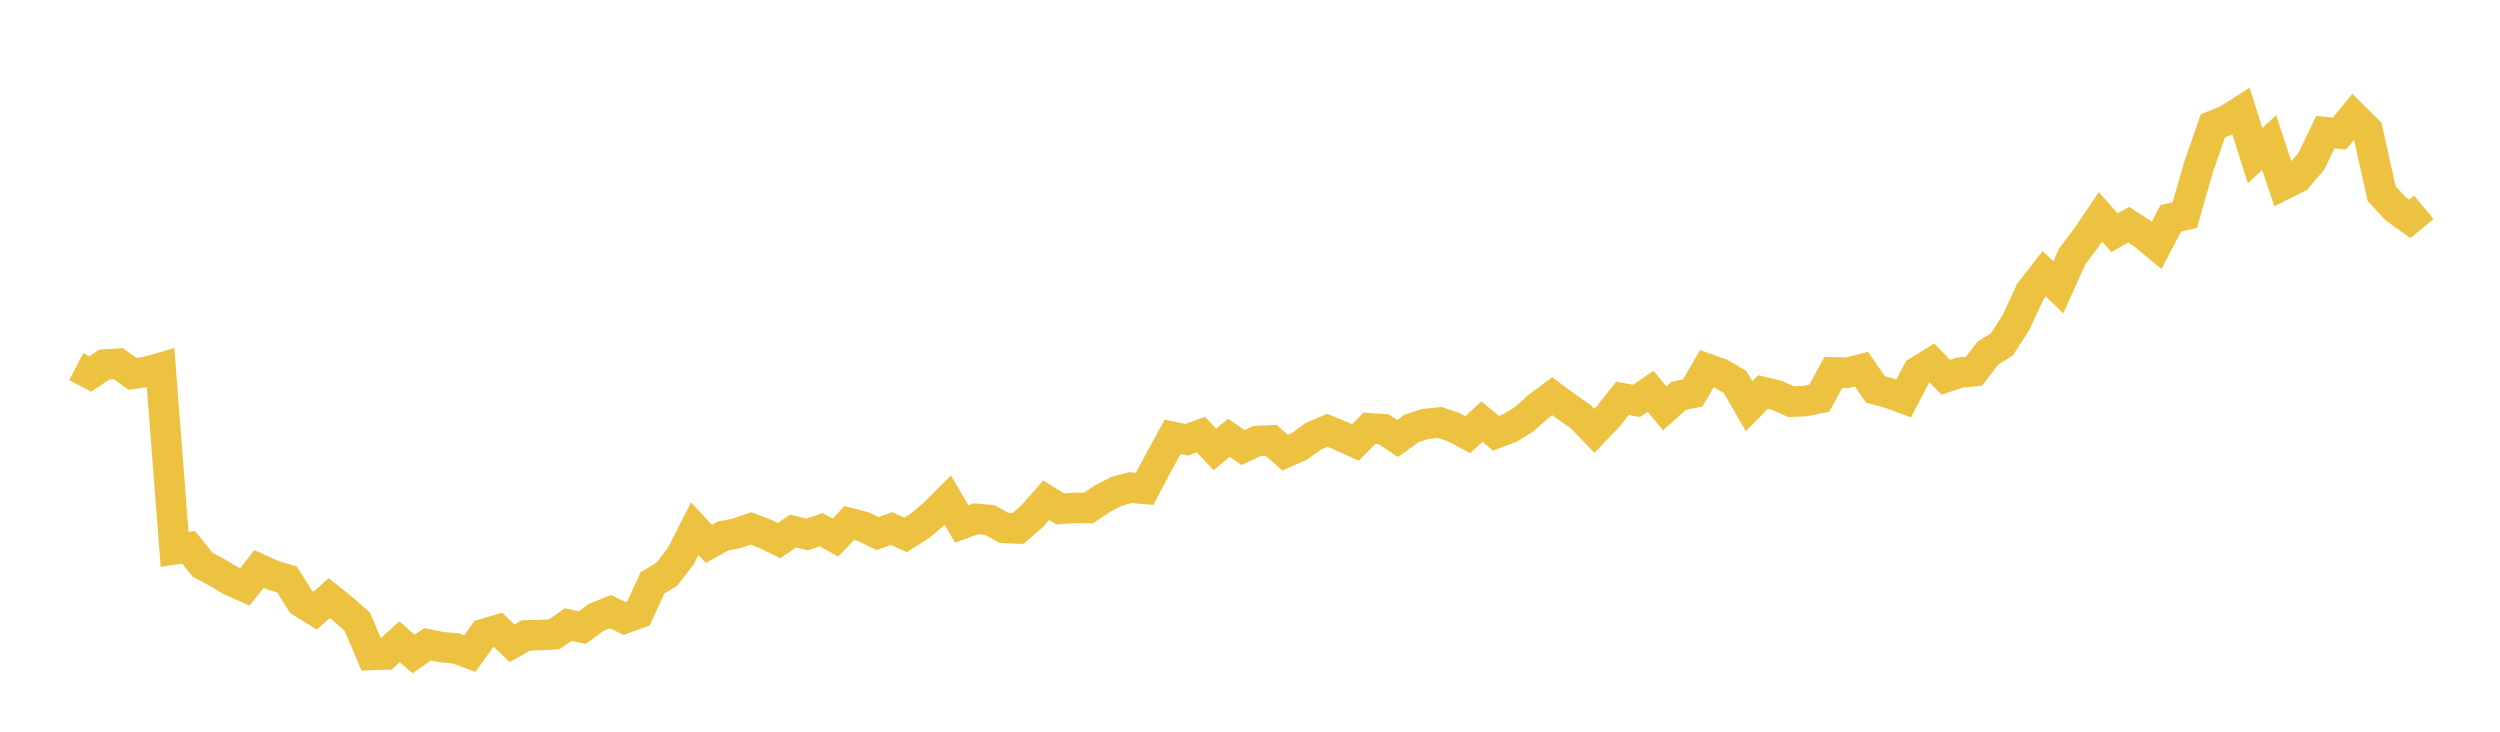 <svg width="164" height="48" xmlns="http://www.w3.org/2000/svg" xmlns:xlink="http://www.w3.org/1999/xlink"><path fill="none" stroke="rgb(237,194,64)" stroke-width="2" d="M5,24.054L5.922,24.533L6.844,23.913L7.766,23.859L8.689,24.524L9.611,24.401L10.533,24.131L11.455,36.039L12.377,35.904L13.299,37.053L14.222,37.543L15.144,38.095L16.066,38.501L16.988,37.322L17.91,37.736L18.832,38.015L19.754,39.489L20.677,40.059L21.599,39.234L22.521,39.973L23.443,40.789L24.365,42.969L25.287,42.939L26.21,42.098L27.132,42.903L28.054,42.263L28.976,42.453L29.898,42.533L30.82,42.876L31.743,41.59L32.665,41.314L33.587,42.201L34.509,41.684L35.431,41.663L36.353,41.614L37.275,40.971L38.198,41.172L39.12,40.497L40.042,40.123L40.964,40.569L41.886,40.232L42.808,38.232L43.731,37.681L44.653,36.491L45.575,34.684L46.497,35.675L47.419,35.165L48.341,34.987L49.263,34.663L50.186,35.016L51.108,35.467L52.03,34.834L52.952,35.062L53.874,34.748L54.796,35.263L55.719,34.309L56.641,34.555L57.563,35.001L58.485,34.674L59.407,35.089L60.329,34.508L61.251,33.734L62.174,32.811L63.096,34.372L64.018,34.031L64.94,34.117L65.862,34.63L66.784,34.665L67.707,33.863L68.629,32.814L69.551,33.386L70.473,33.316L71.395,33.33L72.317,32.719L73.24,32.233L74.162,31.983L75.084,32.07L76.006,30.331L76.928,28.658L77.85,28.849L78.772,28.509L79.695,29.478L80.617,28.72L81.539,29.358L82.461,28.93L83.383,28.888L84.305,29.697L85.228,29.29L86.15,28.622L87.072,28.23L87.994,28.609L88.916,29.027L89.838,28.098L90.76,28.155L91.683,28.765L92.605,28.099L93.527,27.808L94.449,27.714L95.371,28.025L96.293,28.513L97.216,27.661L98.138,28.422L99.06,28.072L99.982,27.501L100.904,26.68L101.826,25.993L102.749,26.674L103.671,27.315L104.593,28.262L105.515,27.297L106.437,26.128L107.359,26.302L108.281,25.666L109.204,26.788L110.126,25.967L111.048,25.773L111.97,24.183L112.892,24.513L113.814,25.051L114.737,26.652L115.659,25.718L116.581,25.943L117.503,26.353L118.425,26.314L119.347,26.122L120.269,24.427L121.192,24.447L122.114,24.217L123.036,25.549L123.958,25.8L124.88,26.138L125.802,24.38L126.725,23.806L127.647,24.749L128.569,24.44L129.491,24.352L130.413,23.158L131.335,22.579L132.257,21.139L133.18,19.144L134.102,17.957L135.024,18.848L135.946,16.809L136.868,15.585L137.79,14.23L138.713,15.268L139.635,14.741L140.557,15.331L141.479,16.089L142.401,14.322L143.323,14.107L144.246,10.891L145.168,8.25L146.09,7.882L147.012,7.297L147.934,10.213L148.856,9.352L149.778,12.122L150.701,11.661L151.623,10.589L152.545,8.667L153.467,8.762L154.389,7.638L155.311,8.55L156.234,12.701L157.156,13.693L158.078,14.359L159,13.599"></path></svg>